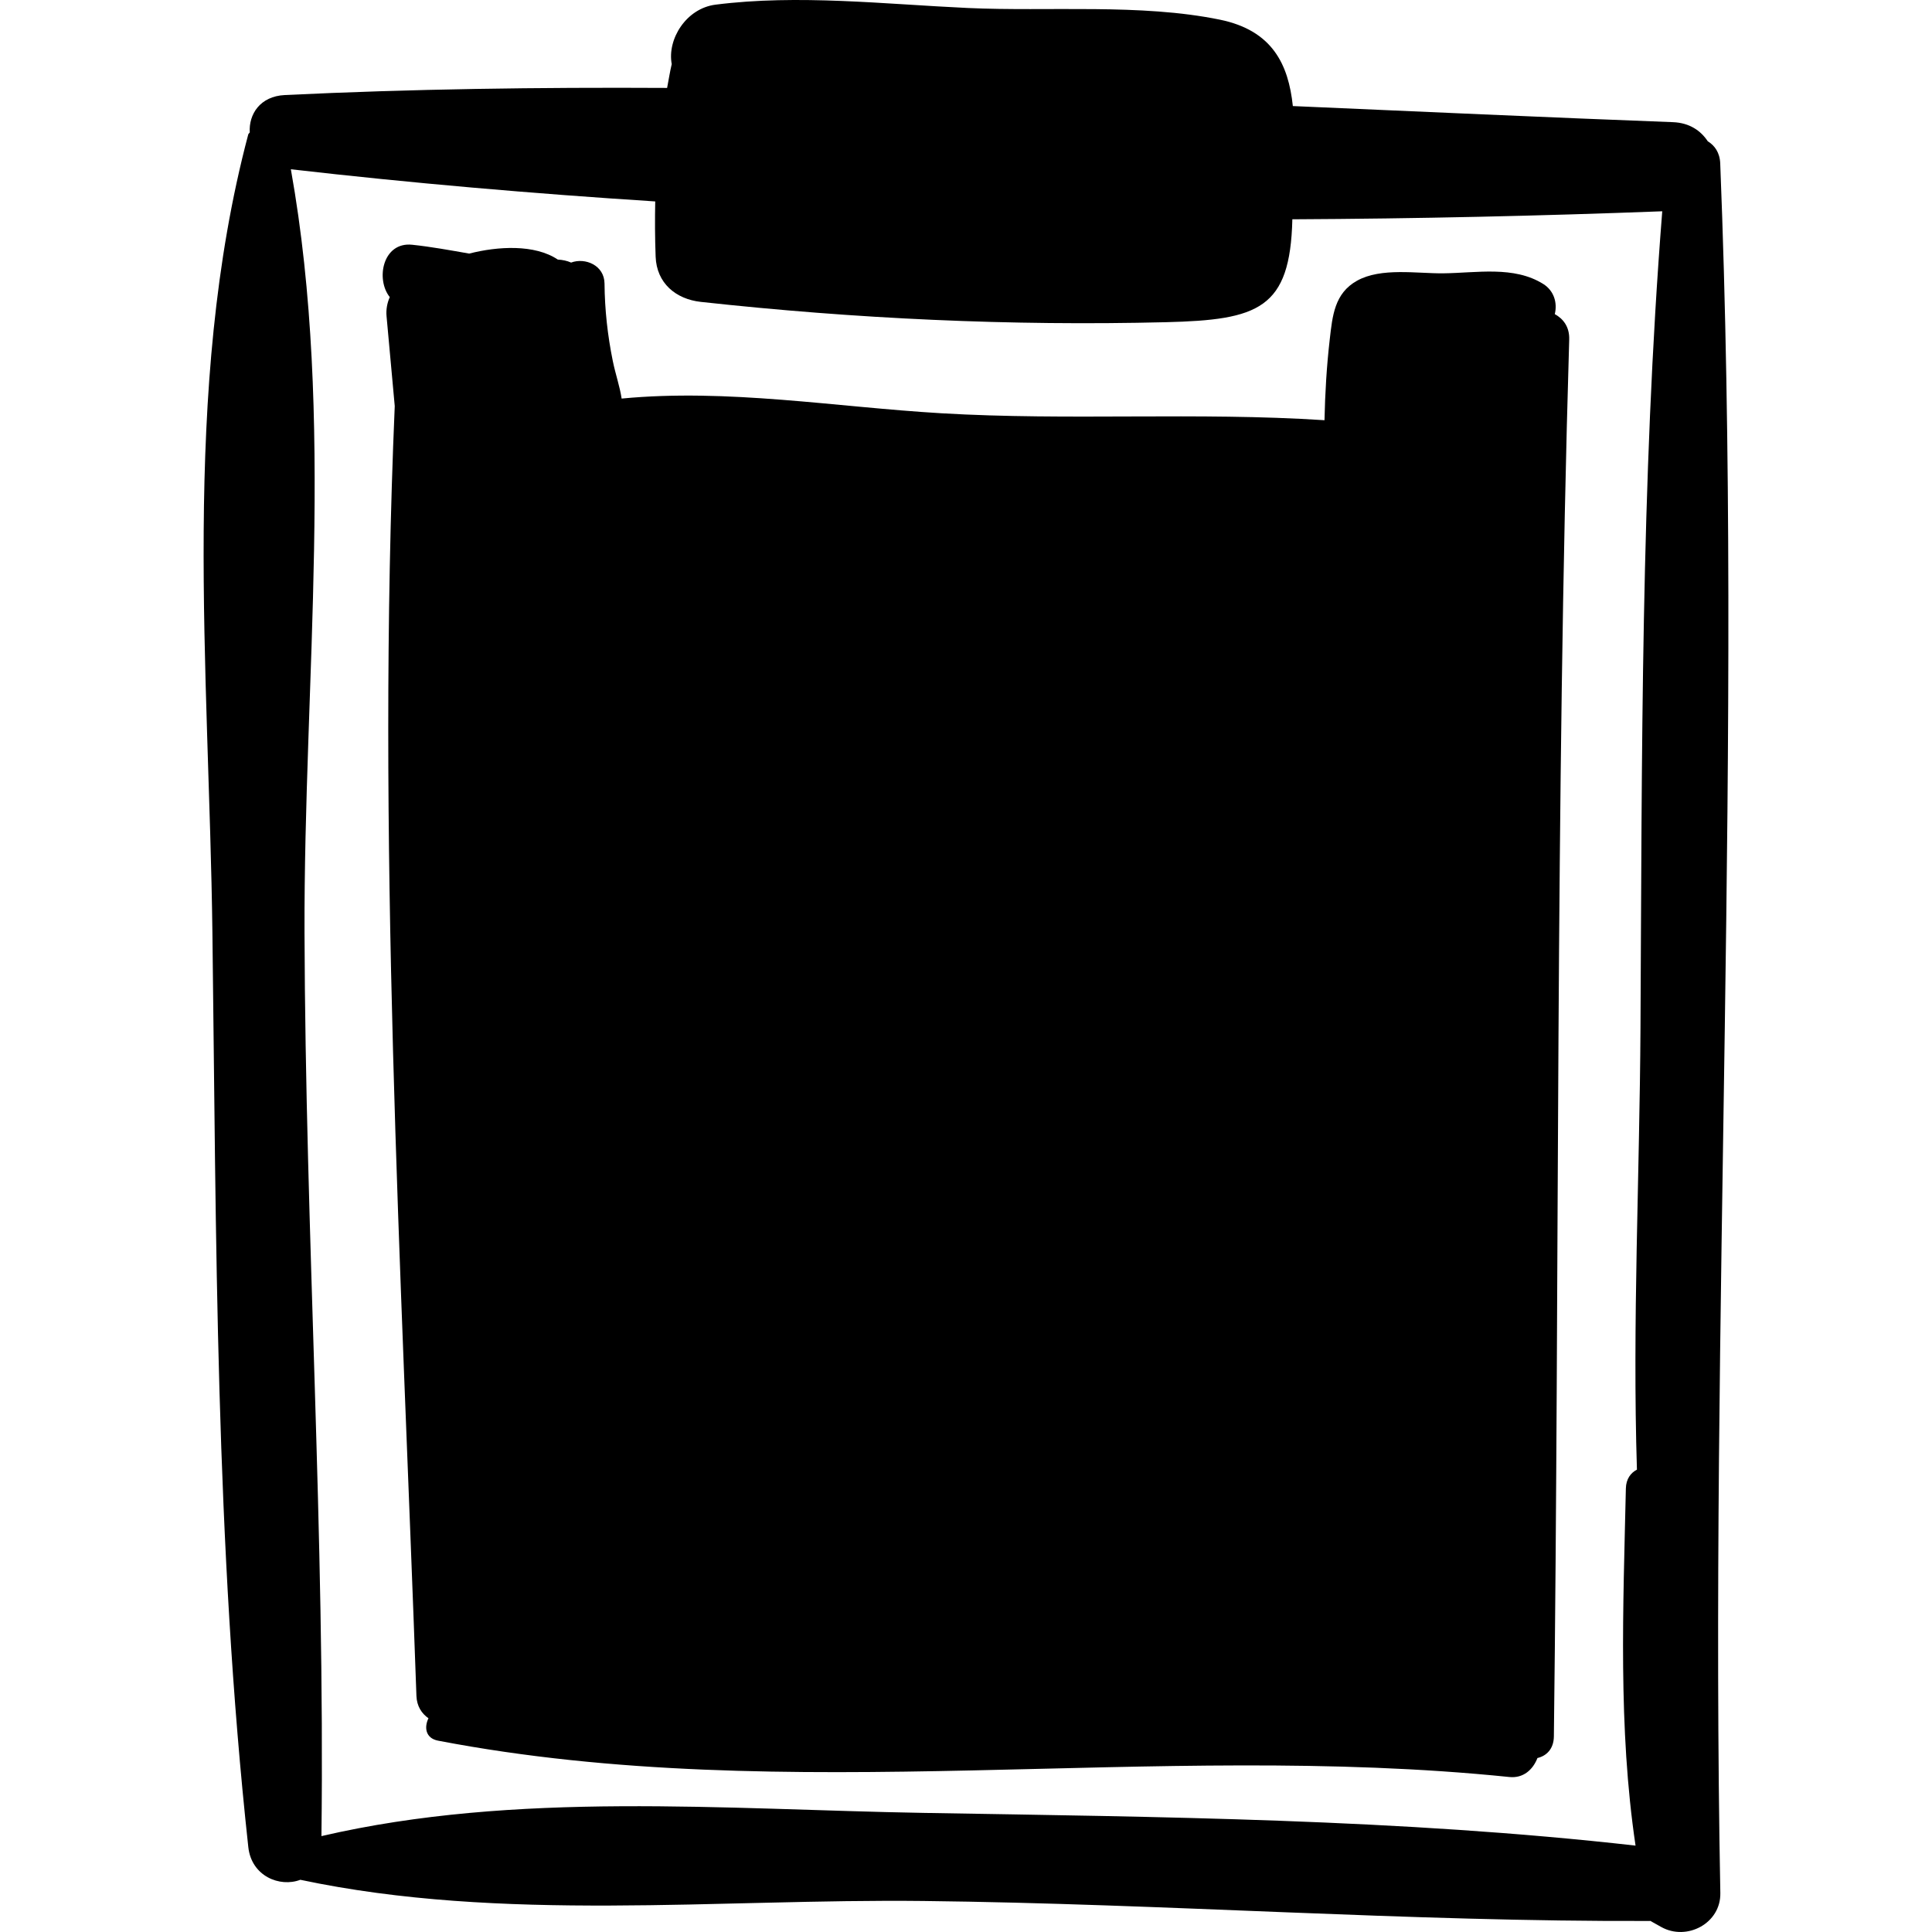 <?xml version="1.0" encoding="iso-8859-1"?>
<!-- Uploaded to: SVG Repo, www.svgrepo.com, Generator: SVG Repo Mixer Tools -->
<svg fill="#000000" height="800px" width="800px" version="1.1" id="Capa_1" xmlns="http://www.w3.org/2000/svg" xmlns:xlink="http://www.w3.org/1999/xlink" 
	 viewBox="0 0 418.718 418.718" xml:space="preserve">
<g>
	<path d="M372.821,35.411c-0.094-2.363-1.224-3.895-2.701-4.793c-1.506-2.282-3.938-4.004-7.553-4.142
		c-27.273-1.031-54.777-2.292-82.372-3.489c-0.948-9.026-4.427-16.39-15.812-18.724c-17.223-3.532-37.053-1.721-54.654-2.532
		c-18.031-0.829-36.728-3-54.653-0.721c-6.405,0.814-10.504,7.524-9.494,12.881c-0.409,1.733-0.668,3.444-1.001,5.165
		c-27.756-0.152-55.416,0.22-82.835,1.541c-5.406,0.26-7.848,4.186-7.619,8.09c-0.08,0.182-0.274,0.26-0.327,0.459
		c-14.666,55.33-8.491,116.043-7.766,172.957c0.84,65.926,0.643,132.648,7.781,198.22c0.687,6.31,6.836,8.779,11.275,7.08
		c43.736,9.269,90.456,4.088,135.084,4.594c52.473,0.591,104.932,4.523,157.374,4.33c0.042,0,0.067-0.02,0.11-0.022
		c0.792,0.445,1.584,0.887,2.376,1.329c5.521,3.091,12.931-0.77,12.808-7.35C370.499,285.462,377.774,160.069,372.821,35.411z
		 M69.665,397.936c0.802-65.224-3.471-130.562-3.669-195.832c-0.164-54.539,6.667-111.598-2.959-165.421
		c25.973,2.988,52.37,5.266,78.969,6.974c-0.079,3.924-0.064,7.889,0.089,11.966c0.214,5.736,4.35,9.208,9.805,9.806
		c33.509,3.668,67.086,5.236,100.793,4.4c20.057-0.498,26.93-2.861,27.395-22.302c26.964-0.132,53.751-0.732,80.167-1.736
		c-4.651,58.829-4.381,118.06-4.717,177.048c-0.18,31.715-1.764,64.022-0.769,95.672c-1.329,0.689-2.353,1.994-2.399,4.087
		c-0.571,25.684-1.703,51.884,2.099,77.399c-51.028-5.777-102.969-6.215-154.294-7.091
		C156.984,392.163,111.872,388.13,69.665,397.936z"/>
	<path d="M336.966,68.078c0.59-2.397-0.138-5.062-2.522-6.545c-6.374-3.971-14.407-2.372-21.666-2.297
		c-5.713,0.059-13.451-1.299-18.661,1.598c-4.921,2.736-5.34,7.648-5.927,12.75c-0.673,5.84-1.009,11.645-1.136,17.487
		c-27.565-1.792-55.374,0.127-83.031-1.505c-23.043-1.358-46.329-5.394-69.298-3.185c-0.395-2.645-1.327-5.261-1.916-8.15
		c-1.128-5.538-1.744-11.12-1.792-16.772c-0.034-3.969-4.198-5.691-7.245-4.553c-0.875-0.392-1.842-0.594-2.878-0.649
		c-5.009-3.354-12.996-2.889-19.206-1.299c-4.109-0.715-8.212-1.478-12.361-1.914c-6.368-0.667-7.955,7.469-4.854,11.343
		c-0.562,1.284-0.83,2.682-0.698,4.137c0.592,6.496,1.185,12.991,1.777,19.489c-3.979,92.896,1.424,186.813,4.7,279.527
		c0.081,2.266,1.157,3.844,2.608,4.857c-0.943,1.936-0.671,4.327,2.091,4.856c76.128,14.594,155.106-0.026,232.175,7.875
		c3.048,0.314,5.12-1.629,6.082-4.115c1.916-0.442,3.527-1.935,3.56-4.675c1.241-100.897,0.316-201.916,3.324-302.769
		C340.175,70.851,338.8,69.086,336.966,68.078z"/>
</g>
</svg>